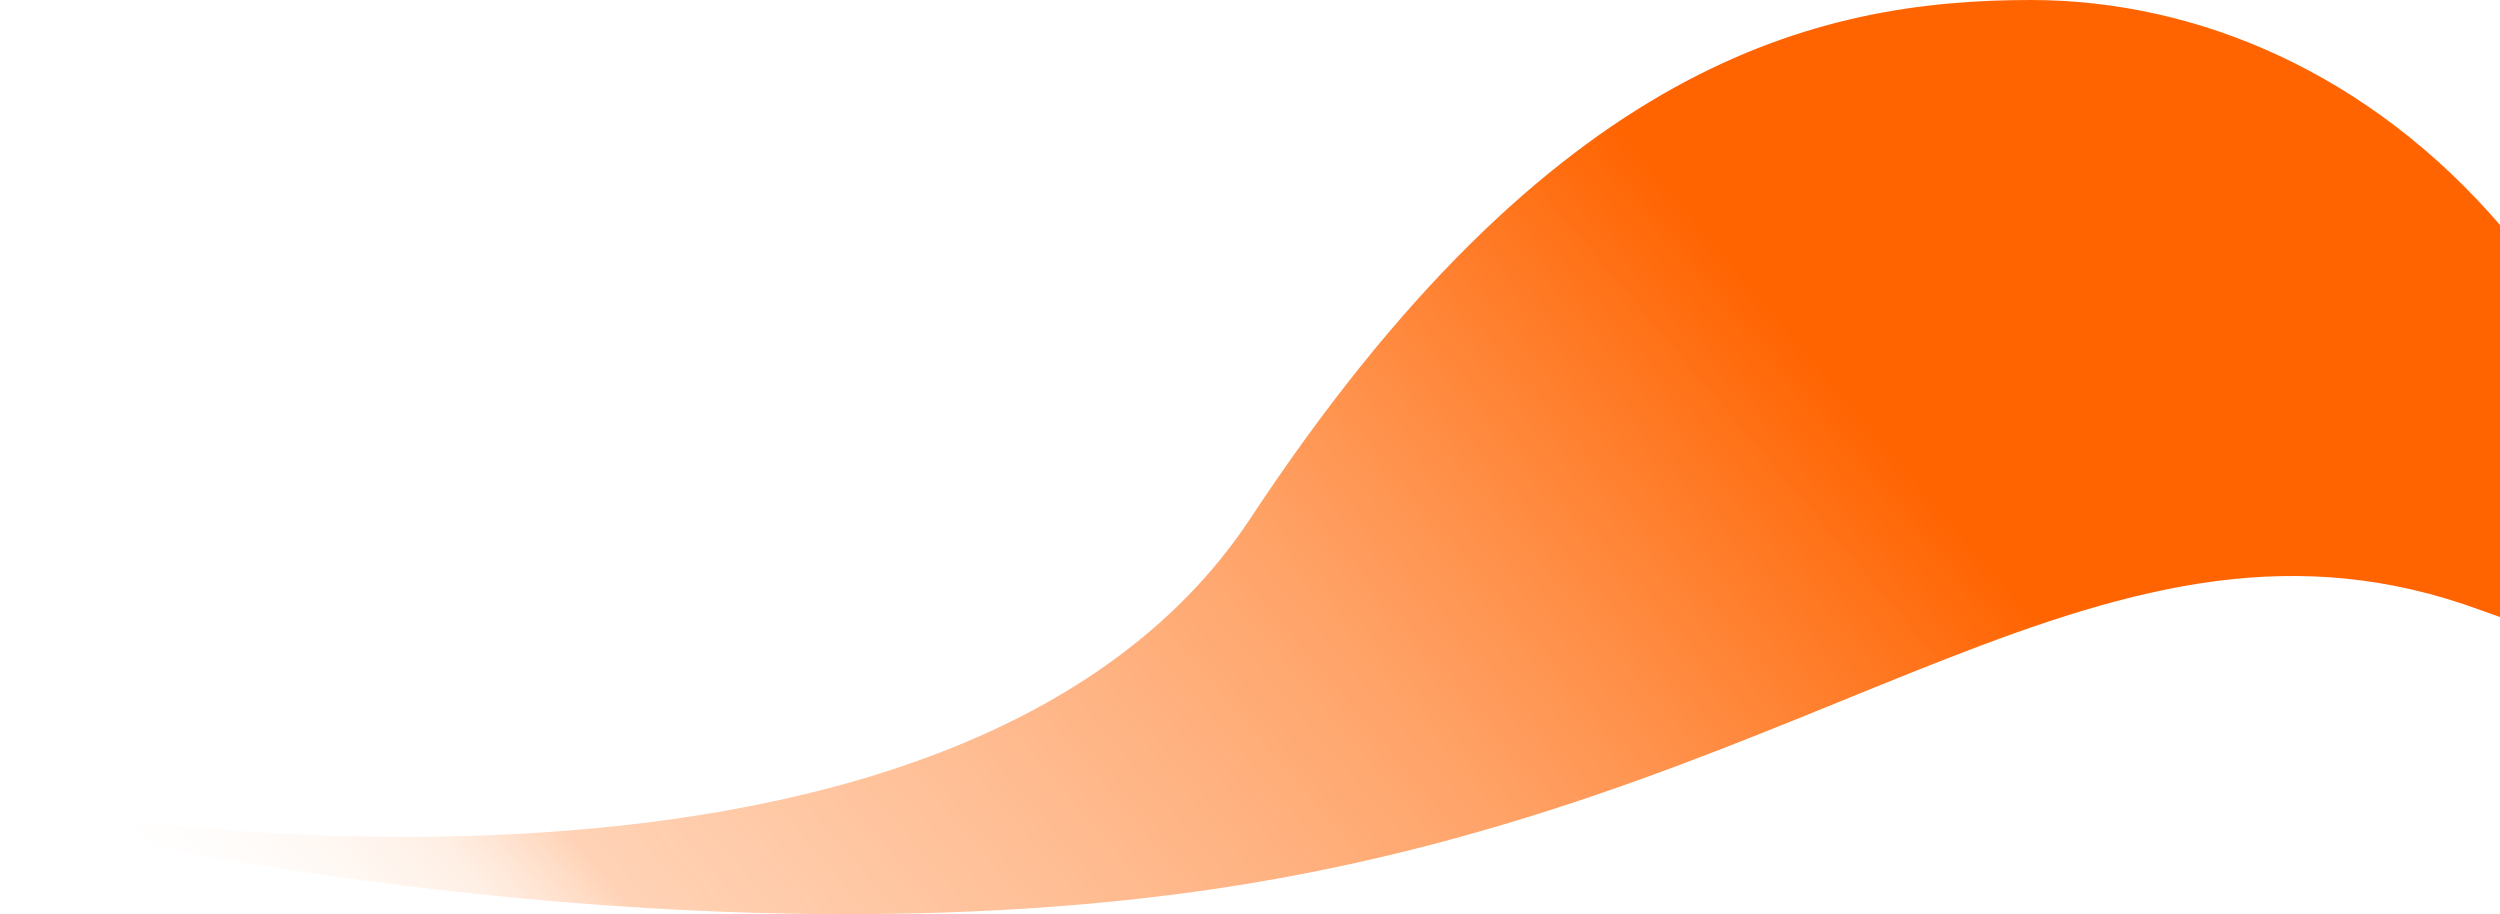 <?xml version="1.0" encoding="UTF-8"?>
<svg xmlns="http://www.w3.org/2000/svg" xmlns:xlink="http://www.w3.org/1999/xlink" id="czerwień" width="1524.996" height="557.633" viewBox="0 0 1524.996 557.633">
  <defs>
    <clipPath id="clip-path">
      <rect width="1524.996" height="557.633" fill="none"></rect>
    </clipPath>
    <linearGradient id="linear-gradient" x1="0.566" y1="0.126" x2="-0.117" y2="0.325" gradientUnits="objectBoundingBox">
      <stop offset="0" stop-color="#ff6401"></stop>
      <stop offset="0.341" stop-color="#ff8639" stop-opacity="0.757"></stop>
      <stop offset="0.781" stop-color="#ffa870" stop-opacity="0.514"></stop>
      <stop offset="0.845" stop-color="#ffc8a3" stop-opacity="0.29"></stop>
      <stop offset="1" stop-color="#fef1e5" stop-opacity="0"></stop>
    </linearGradient>
  </defs>
  <g id="Scroll_Group_1" data-name="Scroll Group 1" clip-path="url(#clip-path)" style="isolation: isolate">
    <path id="Path_4793" data-name="Path 4793" d="M332.891-16.6c101.928,0,207.1,44.879,287.2,138.4,20.737,24.211,113.933,9.334,92.533,40.134S835.091,439.8,607.891,355.8s-392.133,106.65-751,166.4-762.449-41.775-762.449-41.775-.8-8.267,0-8.8c9.934,5.533,578.716,106.309,762.449-172.091S202.828-16.6,332.891-16.6Z" transform="translate(905.914 16.6)" fill="url(#linear-gradient)"></path>
  </g>
</svg>
